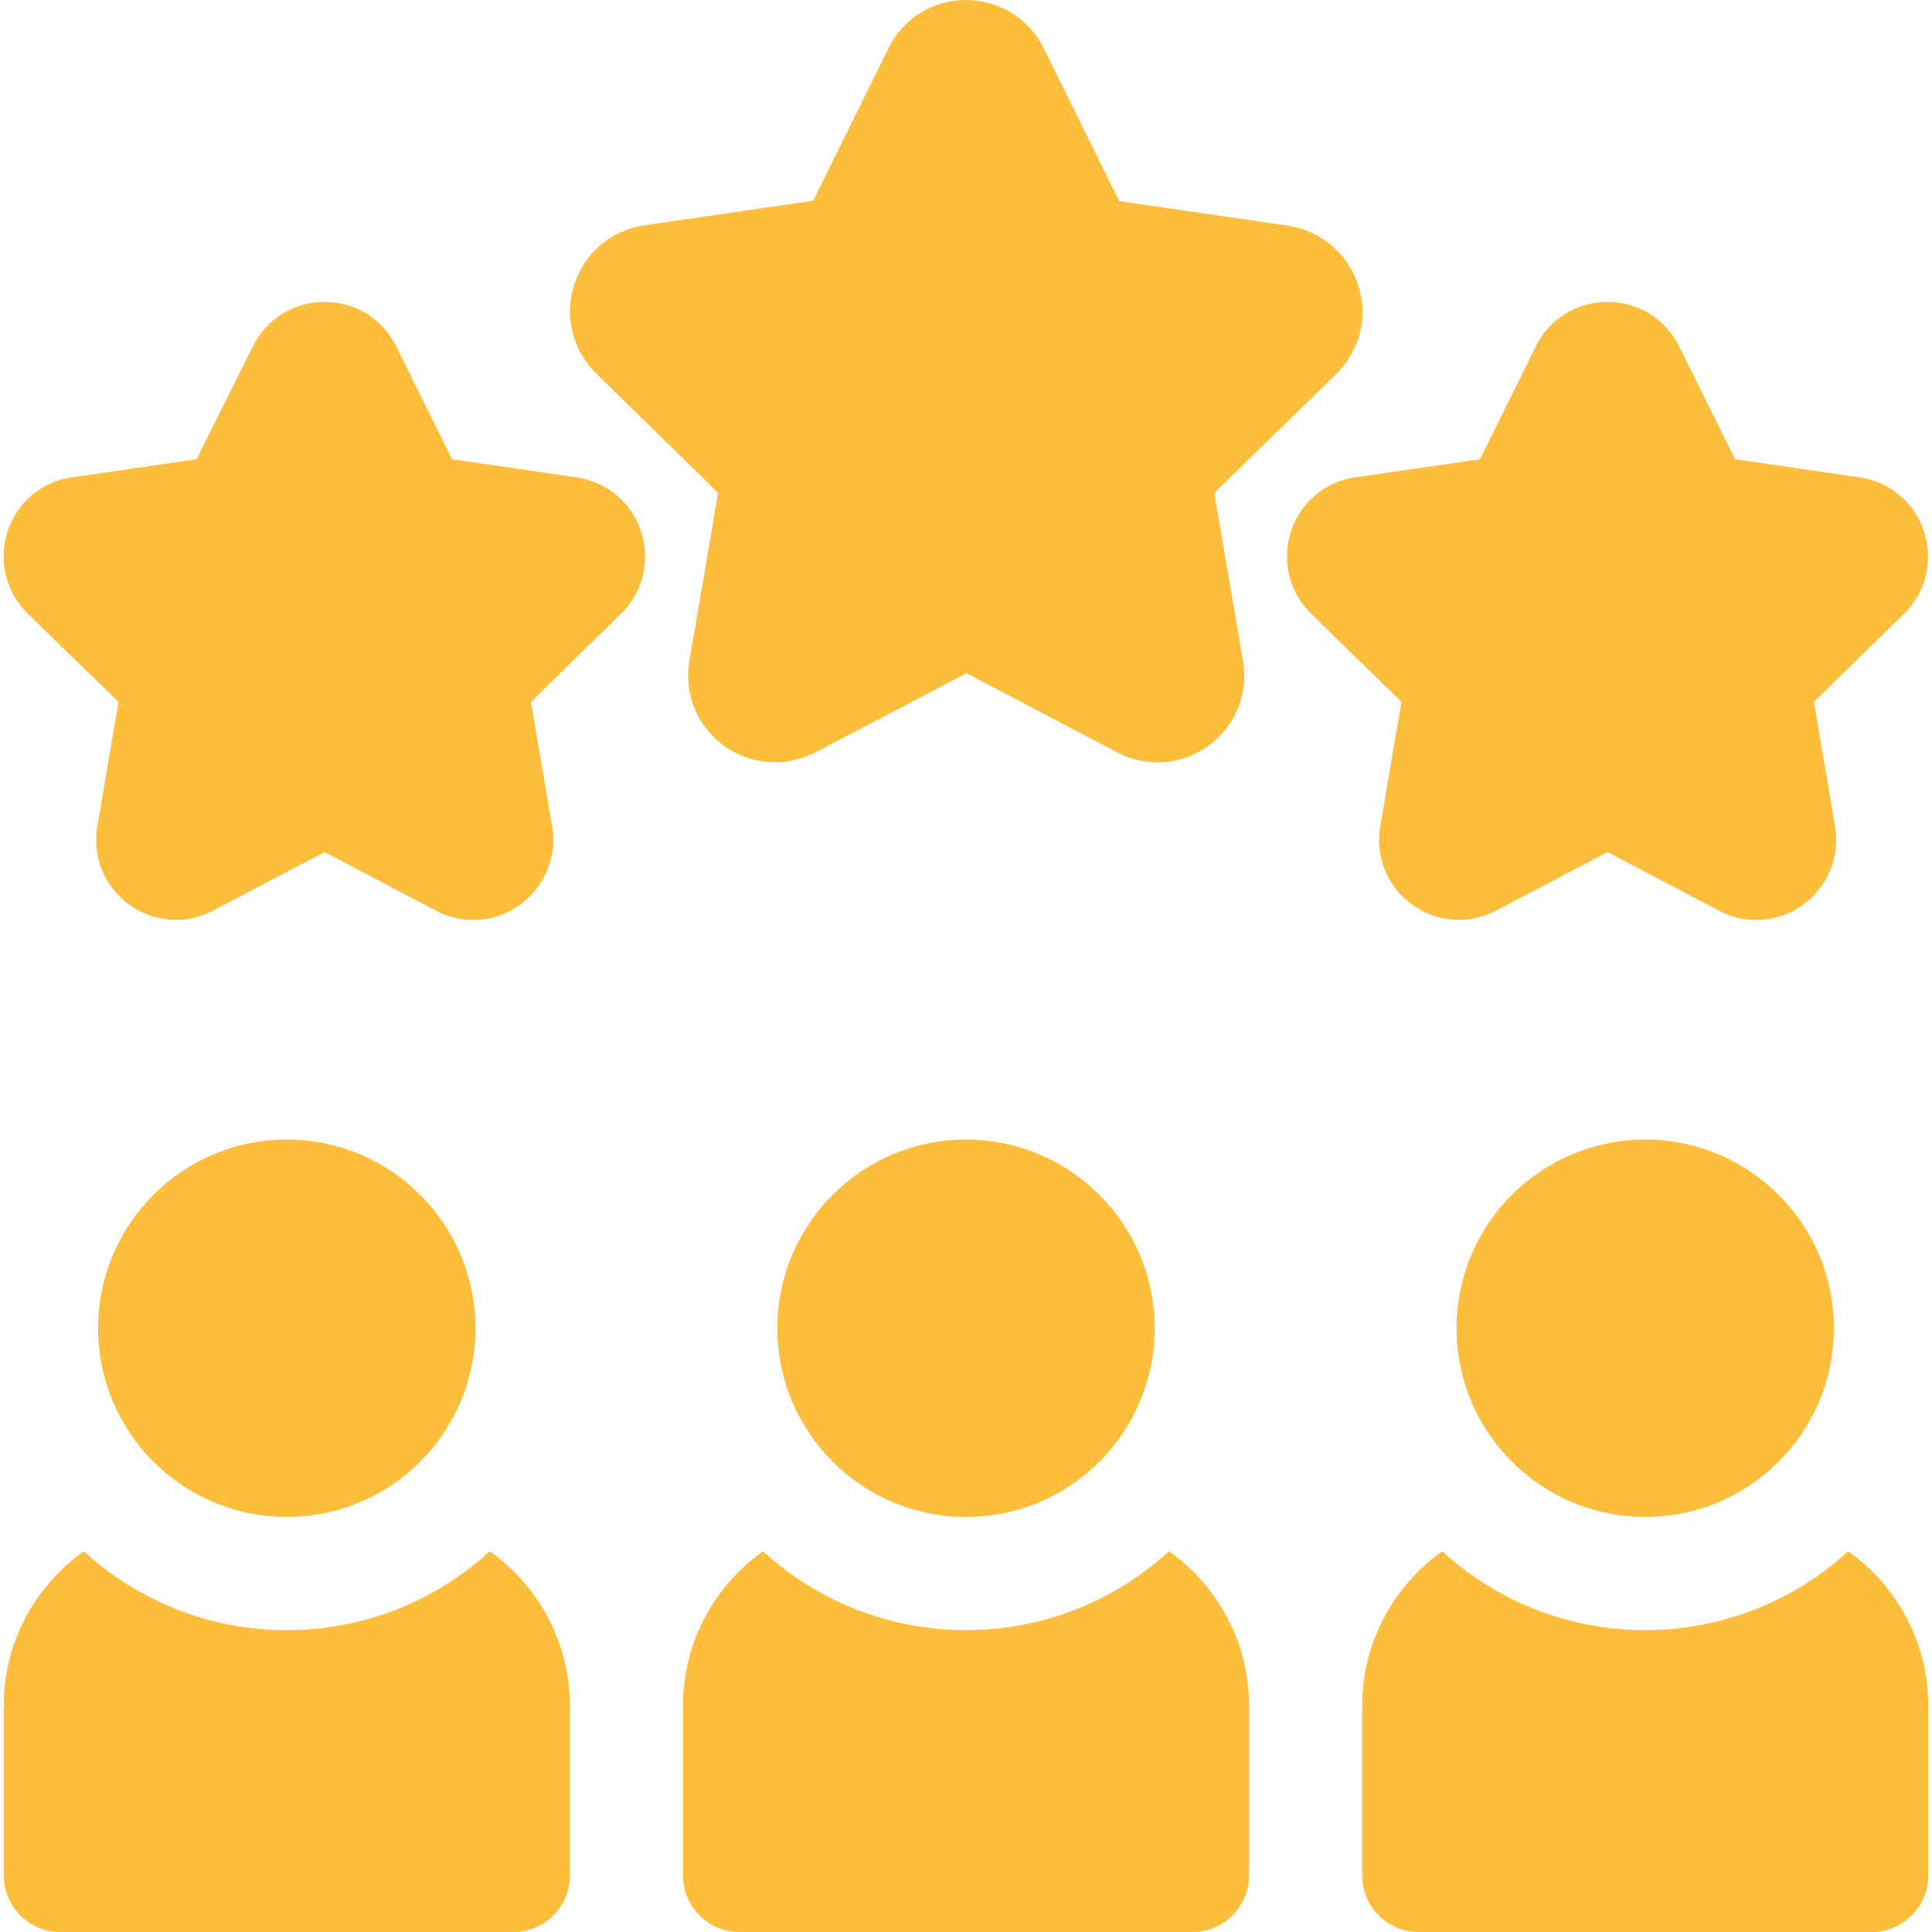 <?xml version="1.0" encoding="utf-8"?>
<!-- Generator: Adobe Illustrator 26.1.0, SVG Export Plug-In . SVG Version: 6.00 Build 0)  -->
<svg version="1.1" id="Capa_1" xmlns="http://www.w3.org/2000/svg" xmlns:xlink="http://www.w3.org/1999/xlink" x="0px" y="0px"
	 viewBox="0 0 512 512" style="enable-background:new 0 0 512 512;" xml:space="preserve">
<style type="text/css">
	.st0{fill:#FEBD3A;}
</style>
<g>
	<g>
		<g>
			<path class="st0" d="M205.3,202c-4.7,0-9.5-1.5-13.5-4.4c-7.1-5.2-10.6-13.8-9.1-22.5l7.6-44.5L158,99
				c-6.3-6.2-8.5-15.2-5.8-23.6c2.7-8.4,9.8-14.4,18.6-15.7l44.7-6.5l20-40.5C239.3,4.9,247.2,0,256,0s16.7,4.9,20.6,12.8l20,40.5
				l44.7,6.5c8.7,1.3,15.8,7.3,18.6,15.7s0.5,17.4-5.8,23.6l-32.3,31.5l7.6,44.5c1.5,8.7-2,17.3-9.1,22.5
				c-7.1,5.2-16.4,5.9-24.2,1.8l-40-21l-40,21C212.6,201.1,209,202,205.3,202L205.3,202z"/>
		</g>
		<g>
			<path class="st0" d="M125.4,243.8c-3.4,0-6.8-0.8-9.9-2.5L86,225.8l-29.5,15.5c-7.2,3.8-15.8,3.2-22.3-1.6
				c-6.6-4.8-9.8-12.7-8.4-20.8l5.6-32.9L7.4,162.7c-5.8-5.7-7.9-14-5.4-21.8s9.1-13.3,17.1-14.4l33-4.8L67,91.8
				C70.6,84.5,77.9,80,86,80s15.4,4.5,19,11.8l14.8,29.9l33,4.8c8.1,1.2,14.6,6.7,17.1,14.4s0.5,16.1-5.4,21.8L140.7,186l5.6,32.9
				c1.4,8-1.9,16-8.4,20.8C134.2,242.4,129.8,243.8,125.4,243.8L125.4,243.8z"/>
		</g>
		<g>
			<path class="st0" d="M465.4,243.8c-3.4,0-6.8-0.8-9.9-2.5L426,225.8l-29.5,15.5c-7.2,3.8-15.8,3.2-22.3-1.6
				c-6.6-4.8-9.8-12.7-8.4-20.8l5.6-32.9l-23.9-23.3c-5.8-5.7-7.9-14-5.4-21.8s9.1-13.3,17.1-14.4l33-4.8L407,91.8
				c3.6-7.3,10.9-11.8,19-11.8s15.4,4.5,19,11.8l14.8,29.9l33,4.8c8.1,1.2,14.6,6.7,17.1,14.4c2.5,7.7,0.5,16.1-5.4,21.8L480.7,186
				l5.6,32.9c1.4,8-1.9,16-8.4,20.8C474.2,242.4,469.8,243.8,465.4,243.8L465.4,243.8z"/>
		</g>
	</g>
	<g>
		<g>
			<g>
				<g>
					<g>
						<path class="st0" d="M129.8,411.1C115.6,424.1,96.7,432,76,432s-39.6-7.9-53.8-20.9C9.4,420.2,1,435.1,1,452v45
							c0,8.3,6.7,15,15,15h120c8.3,0,15-6.7,15-15v-45C151,435.1,142.6,420.2,129.8,411.1z"/>
					</g>
					<path class="st0" d="M76,402c-27.6,0-50-22.4-50-50s22.4-50,50-50s50,22.4,50,50S103.6,402,76,402z"/>
				</g>
				<g>
					<g>
						<path class="st0" d="M489.8,411.1C475.6,424.1,456.7,432,436,432s-39.6-7.9-53.8-20.9c-12.8,9.1-21.2,24-21.2,40.9v45
							c0,8.3,6.7,15,15,15h120c8.3,0,15-6.7,15-15v-45C511,435.1,502.6,420.2,489.8,411.1z"/>
					</g>
					<path class="st0" d="M436,402c-27.6,0-50-22.4-50-50s22.4-50,50-50s50,22.4,50,50S463.6,402,436,402z"/>
				</g>
				<g>
					<g>
						<path class="st0" d="M309.8,411.1C295.6,424.1,276.7,432,256,432s-39.6-7.9-53.8-20.9c-12.8,9.1-21.2,24-21.2,40.9v45
							c0,8.3,6.7,15,15,15h120c8.3,0,15-6.7,15-15v-45C331,435.1,322.6,420.2,309.8,411.1z"/>
					</g>
					<path class="st0" d="M256,402c-27.6,0-50-22.4-50-50s22.4-50,50-50s50,22.4,50,50S283.6,402,256,402z"/>
				</g>
			</g>
		</g>
	</g>
</g>
</svg>

